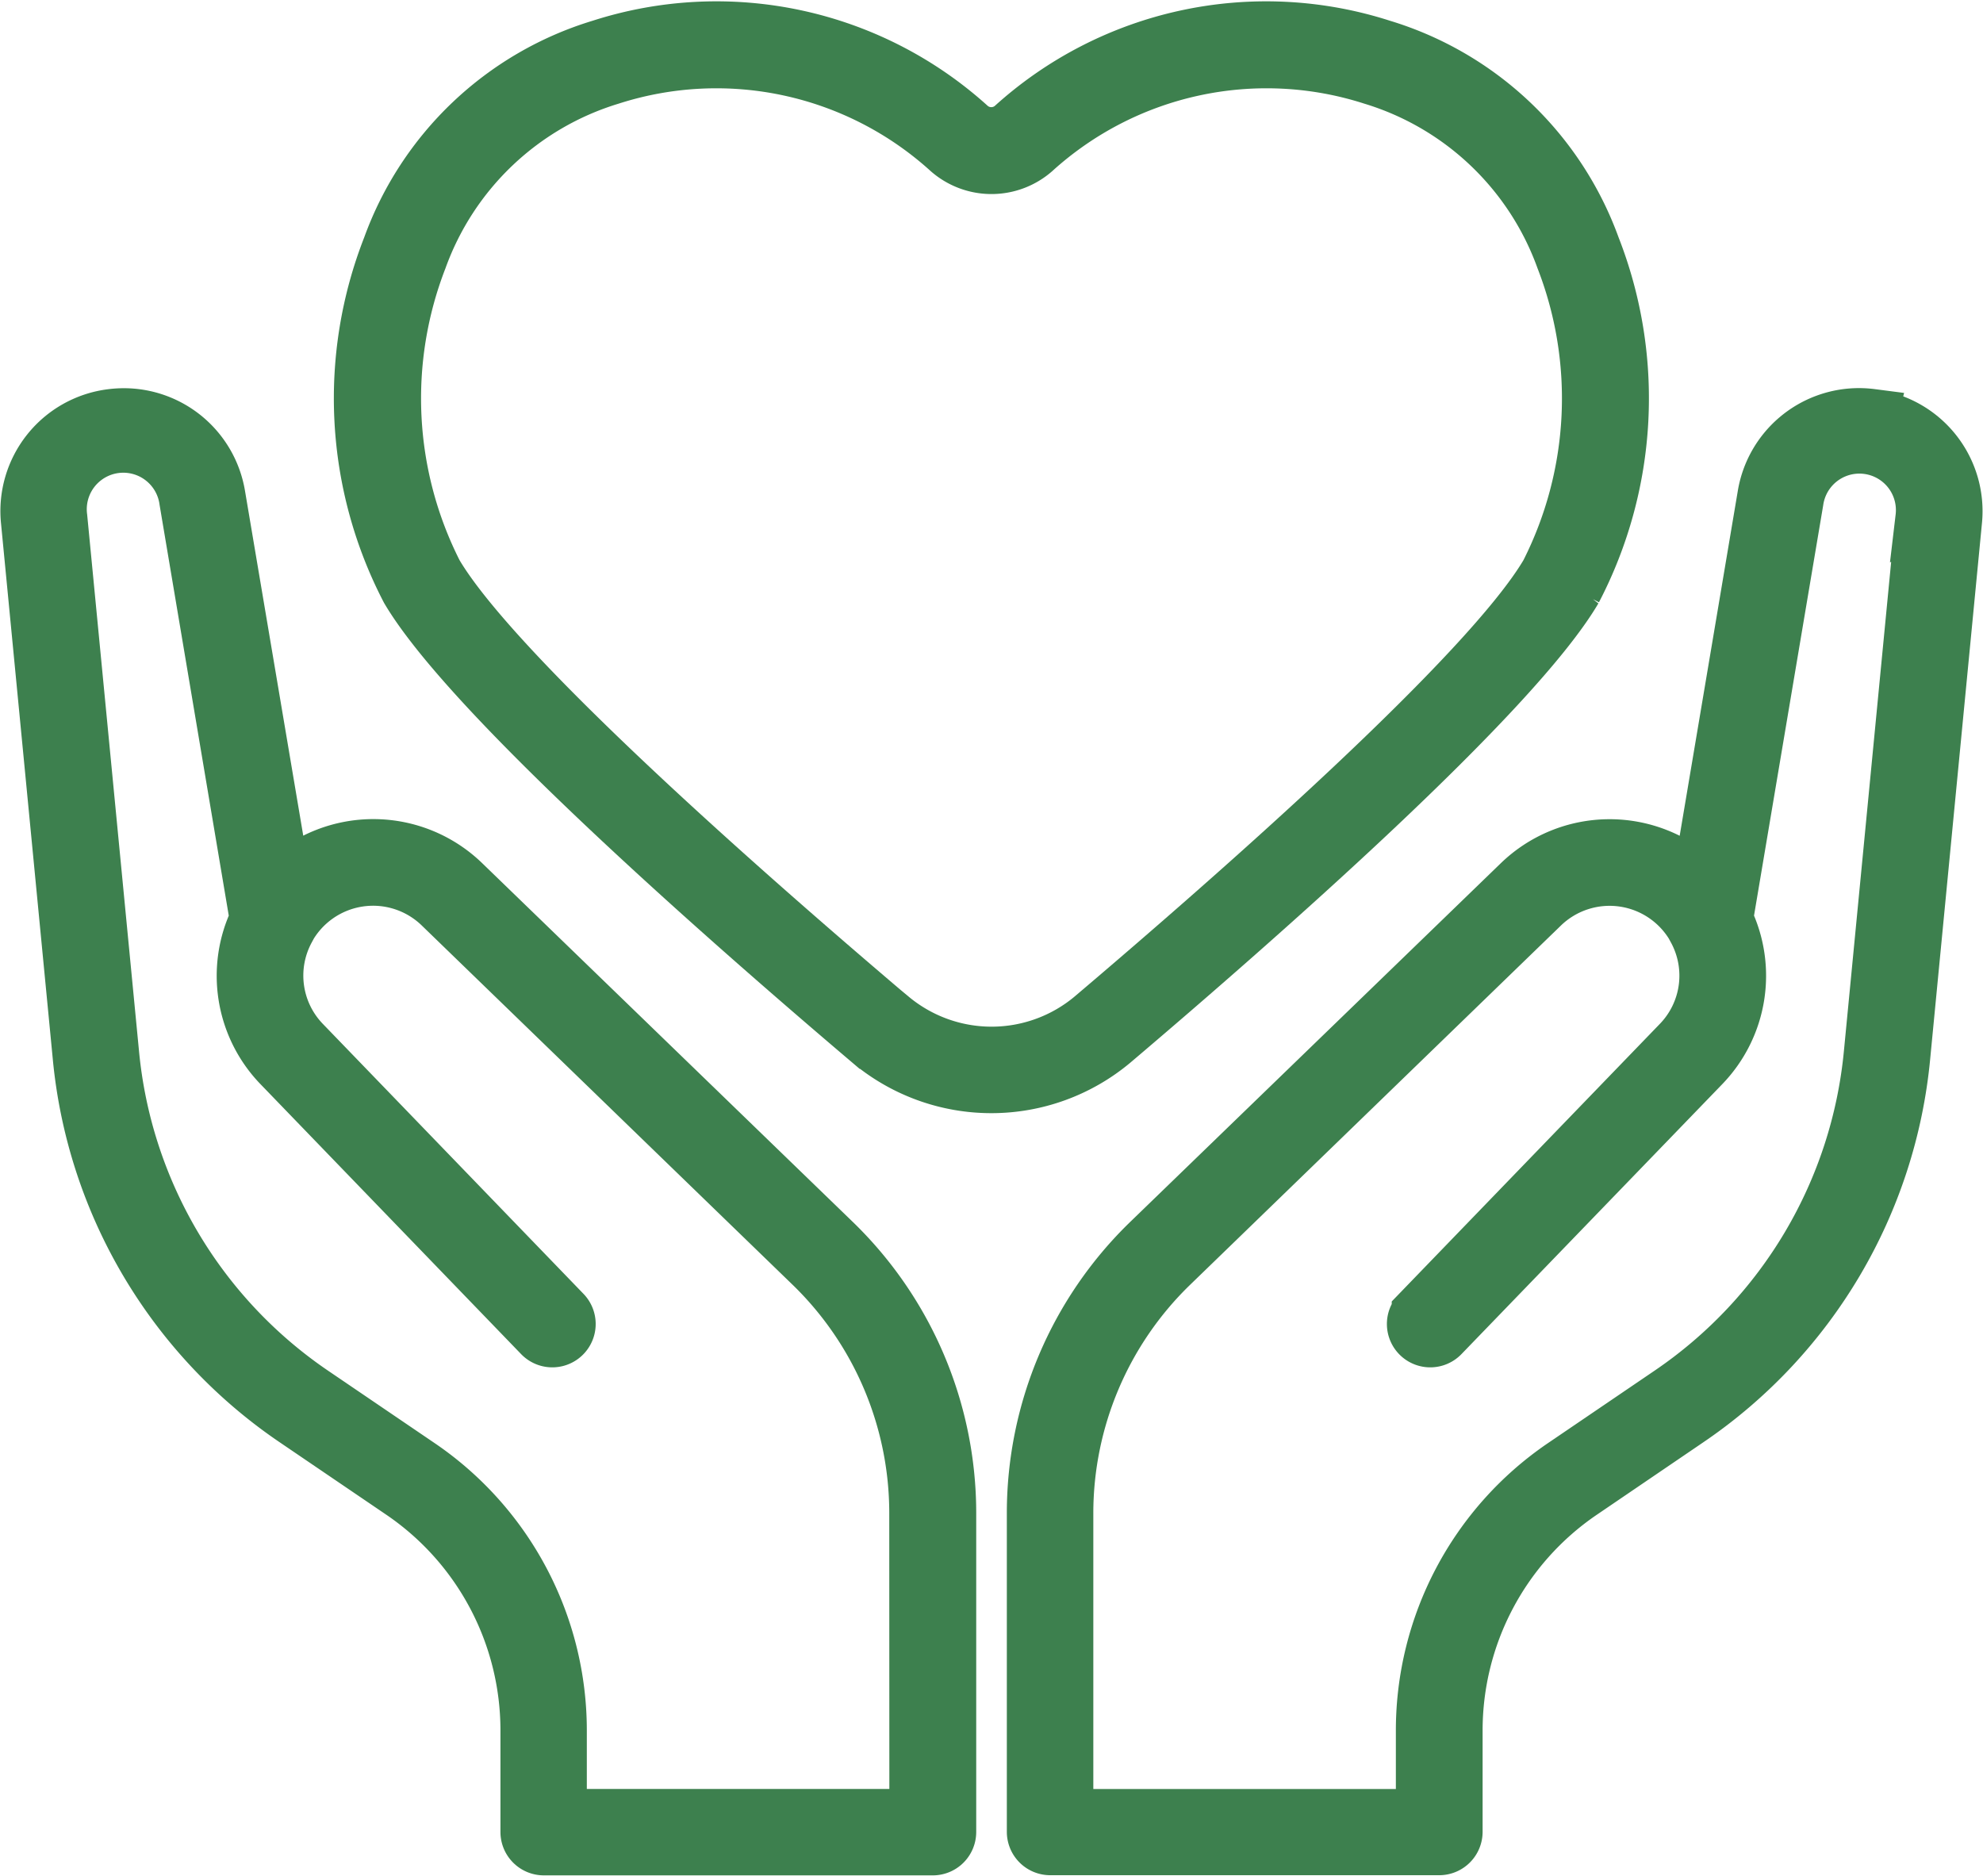 <svg xmlns="http://www.w3.org/2000/svg" width="38.016" height="35.956" viewBox="0 0 38.016 35.956">
  <g id="グループ_48" data-name="グループ 48" transform="translate(0.508 0.523)">
    <path id="パス_27" data-name="パス 27" d="M40.6,13.59A7.965,7.965,0,0,0,40.951,7,6.246,6.246,0,0,0,36.888,3.15a7.253,7.253,0,0,0-7.1,1.534.607.607,0,0,1-.788,0A7.253,7.253,0,0,0,21.9,3.15,6.242,6.242,0,0,0,17.841,7a7.97,7.97,0,0,0,.348,6.588c1.188,2.015,6.065,6.3,8.866,8.678a3.651,3.651,0,0,0,4.68,0c2.8-2.376,7.679-6.663,8.867-8.678ZM27.486,21.764c-2.769-2.349-7.587-6.579-8.724-8.509a7.383,7.383,0,0,1-.3-6.013A5.6,5.6,0,0,1,22.1,3.785a6.61,6.61,0,0,1,6.468,1.4,1.265,1.265,0,0,0,1.659,0,6.609,6.609,0,0,1,6.468-1.4,5.6,5.6,0,0,1,3.639,3.457,7.383,7.383,0,0,1-.3,6.013c-1.137,1.931-5.955,6.16-8.724,8.509a2.982,2.982,0,0,1-3.821,0Z" transform="translate(-10.898 -2.798)" fill="#3d804e" stroke="#3d804e" stroke-width="1"/>
    <path id="パス_28" data-name="パス 28" d="M8.393,31.813a2.5,2.5,0,0,0-3.446-.032L3.7,24.4a1.855,1.855,0,0,0-1.834-1.552,1.912,1.912,0,0,0-.24.016A1.854,1.854,0,0,0,.013,24.89l.993,10.275a9.52,9.52,0,0,0,4.124,6.97l2.06,1.4a5.5,5.5,0,0,1,2.4,4.546v1.945a.332.332,0,0,0,.331.331H17.38a.332.332,0,0,0,.331-.331l0-6.13a7.271,7.271,0,0,0-2.2-5.193ZM17.046,49.7h-6.8V48.082a6.161,6.161,0,0,0-2.69-5.092l-2.06-1.4A8.862,8.862,0,0,1,1.663,35.1L.67,24.826a1.2,1.2,0,0,1,2.38-.315L4.4,32.526a2.49,2.49,0,0,0,.454,2.821l4.992,5.17a.331.331,0,1,0,.477-.46l-4.992-5.17a1.832,1.832,0,0,1-.3-2.149s0,0,0-.006a1.84,1.84,0,0,1,2.9-.442l7.113,6.891a6.6,6.6,0,0,1,2,4.718Z" transform="translate(-0.004 -15.429)" fill="#3d804e" stroke="#3d804e" stroke-width="1"/>
    <path id="パス_29" data-name="パス 29" d="M68.228,22.86a1.911,1.911,0,0,0-.24-.016A1.856,1.856,0,0,0,66.154,24.4l-1.244,7.381a2.5,2.5,0,0,0-3.446.032L54.348,38.7a7.271,7.271,0,0,0-2.2,5.193v6.128a.332.332,0,0,0,.331.331h7.459a.332.332,0,0,0,.331-.331V48.08a5.5,5.5,0,0,1,2.4-4.546l2.058-1.4a9.521,9.521,0,0,0,4.124-6.97l.993-10.275a1.854,1.854,0,0,0-1.617-2.025Zm.958,1.963L68.193,35.1a8.865,8.865,0,0,1-3.837,6.487l-2.06,1.4a6.161,6.161,0,0,0-2.69,5.092V49.7h-6.8V43.9a6.6,6.6,0,0,1,2-4.718l7.115-6.893a1.841,1.841,0,0,1,2.9.442s0,0,0,.006a1.828,1.828,0,0,1-.3,2.148l-4.994,5.17a.331.331,0,1,0,.477.46L65,35.344a2.49,2.49,0,0,0,.454-2.821l1.351-8.014a1.2,1.2,0,0,1,2.379.315Z" transform="translate(-32.854 -15.427)" fill="#3d804e" stroke="#3d804e" stroke-width="1"/>
  </g>
</svg>
